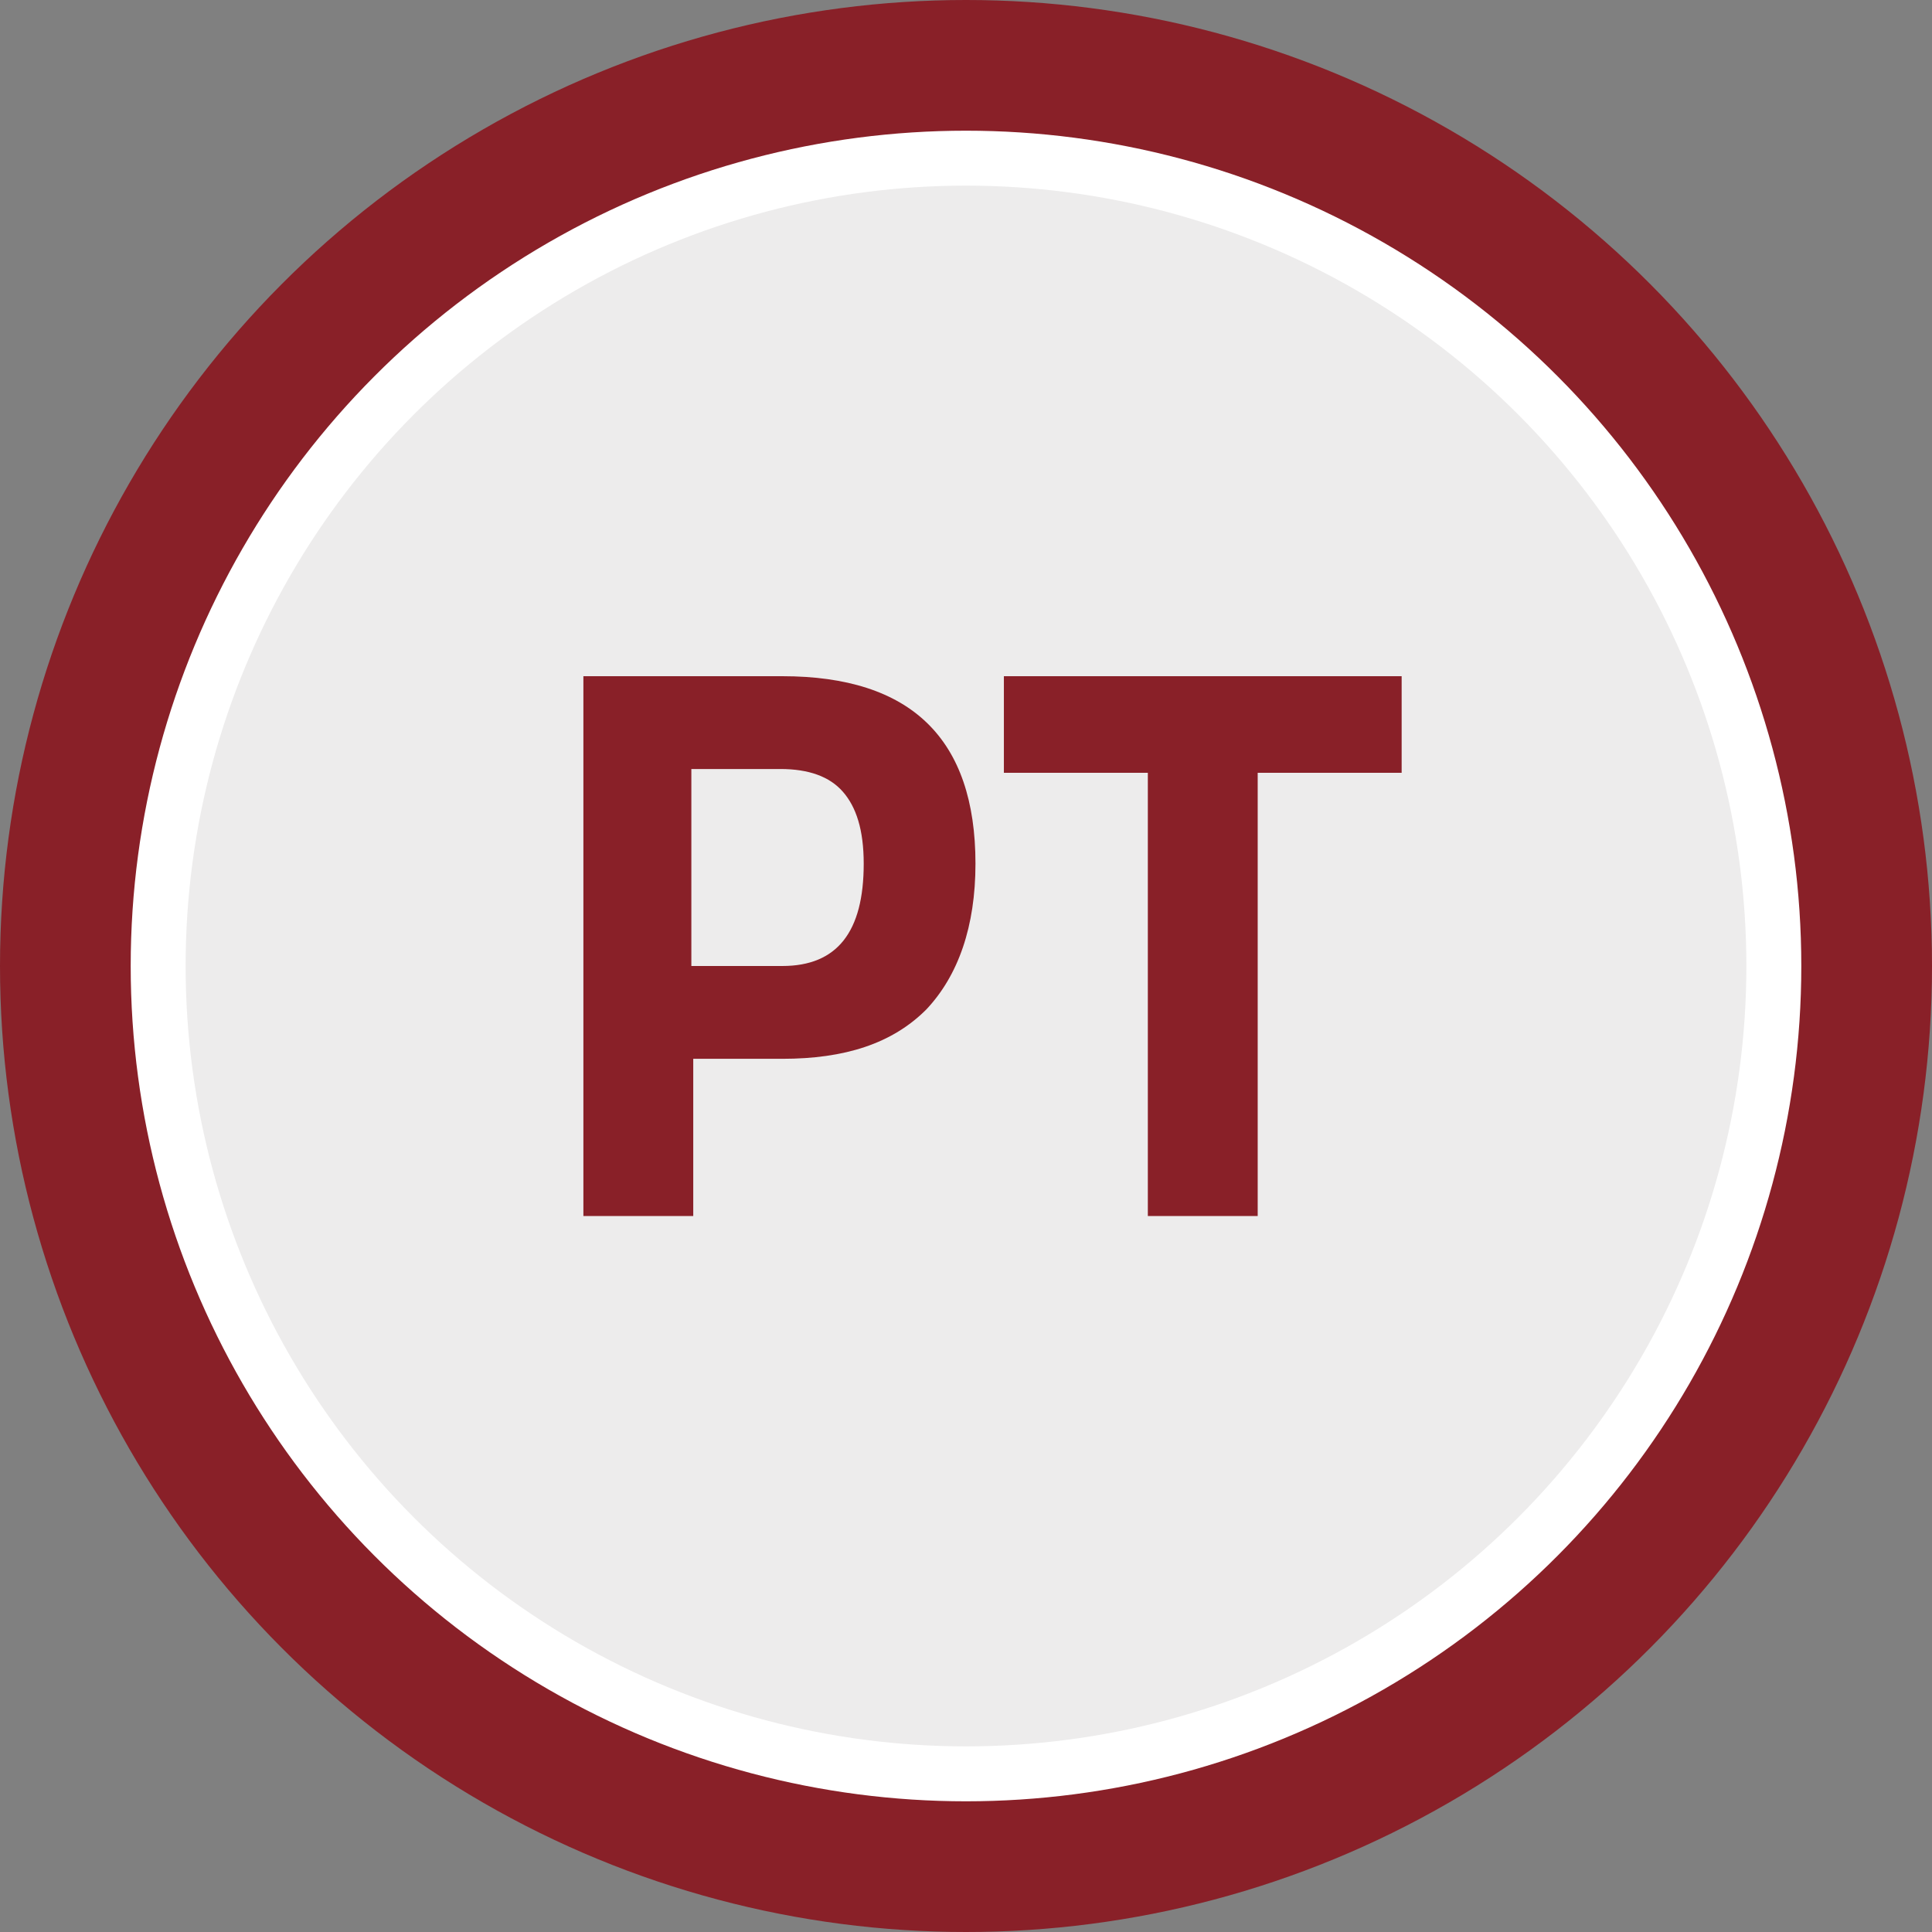 <?xml version="1.0" encoding="utf-8"?>
<!-- Generator: Adobe Illustrator 26.3.1, SVG Export Plug-In . SVG Version: 6.00 Build 0)  -->
<svg version="1.1" id="Calque_1" xmlns="http://www.w3.org/2000/svg" xmlns:xlink="http://www.w3.org/1999/xlink" x="0px" y="0px"
	 viewBox="0 0 102 102" style="enable-background:new 0 0 102 102;" xml:space="preserve">
<rect x="0" y="0" width="102" height="102" fill="#808080" stroke="none"/>
<style type="text/css">
	.st0{fill:#892028;}
	.st1{fill:#FFFFFF;stroke:#FFFFFF;stroke-width:3;stroke-miterlimit:10;}
	.st2{fill:#EDECEC;}
	.st3{enable-background:new    ;}
</style>
<circle class="st0" cx="51" cy="51" r="51"/>
<circle class="st1" cx="51" cy="51" r="42.6"/>
<ellipse class="st2" cx="51" cy="51" rx="41.2" ry="41.2"/>
<g class="st3">
	<path class="st0" d="M41.3,55.9h-4.7v8.3h-5.8V35.7h10.5c6.8,0,10.2,3.3,10.2,9.9c0,3.3-0.9,5.9-2.6,7.7
		C47.1,55.1,44.6,55.9,41.3,55.9z M36.6,51h4.7c2.9,0,4.3-1.8,4.3-5.4c0-1.8-0.4-3-1.1-3.8c-0.7-0.8-1.8-1.2-3.3-1.2h-4.7V51z"/>
	<path class="st0" d="M53,40.8v-5.1h21v5.1h-7.6v23.4h-5.8V40.8H53z"/>
</g>
</svg>
